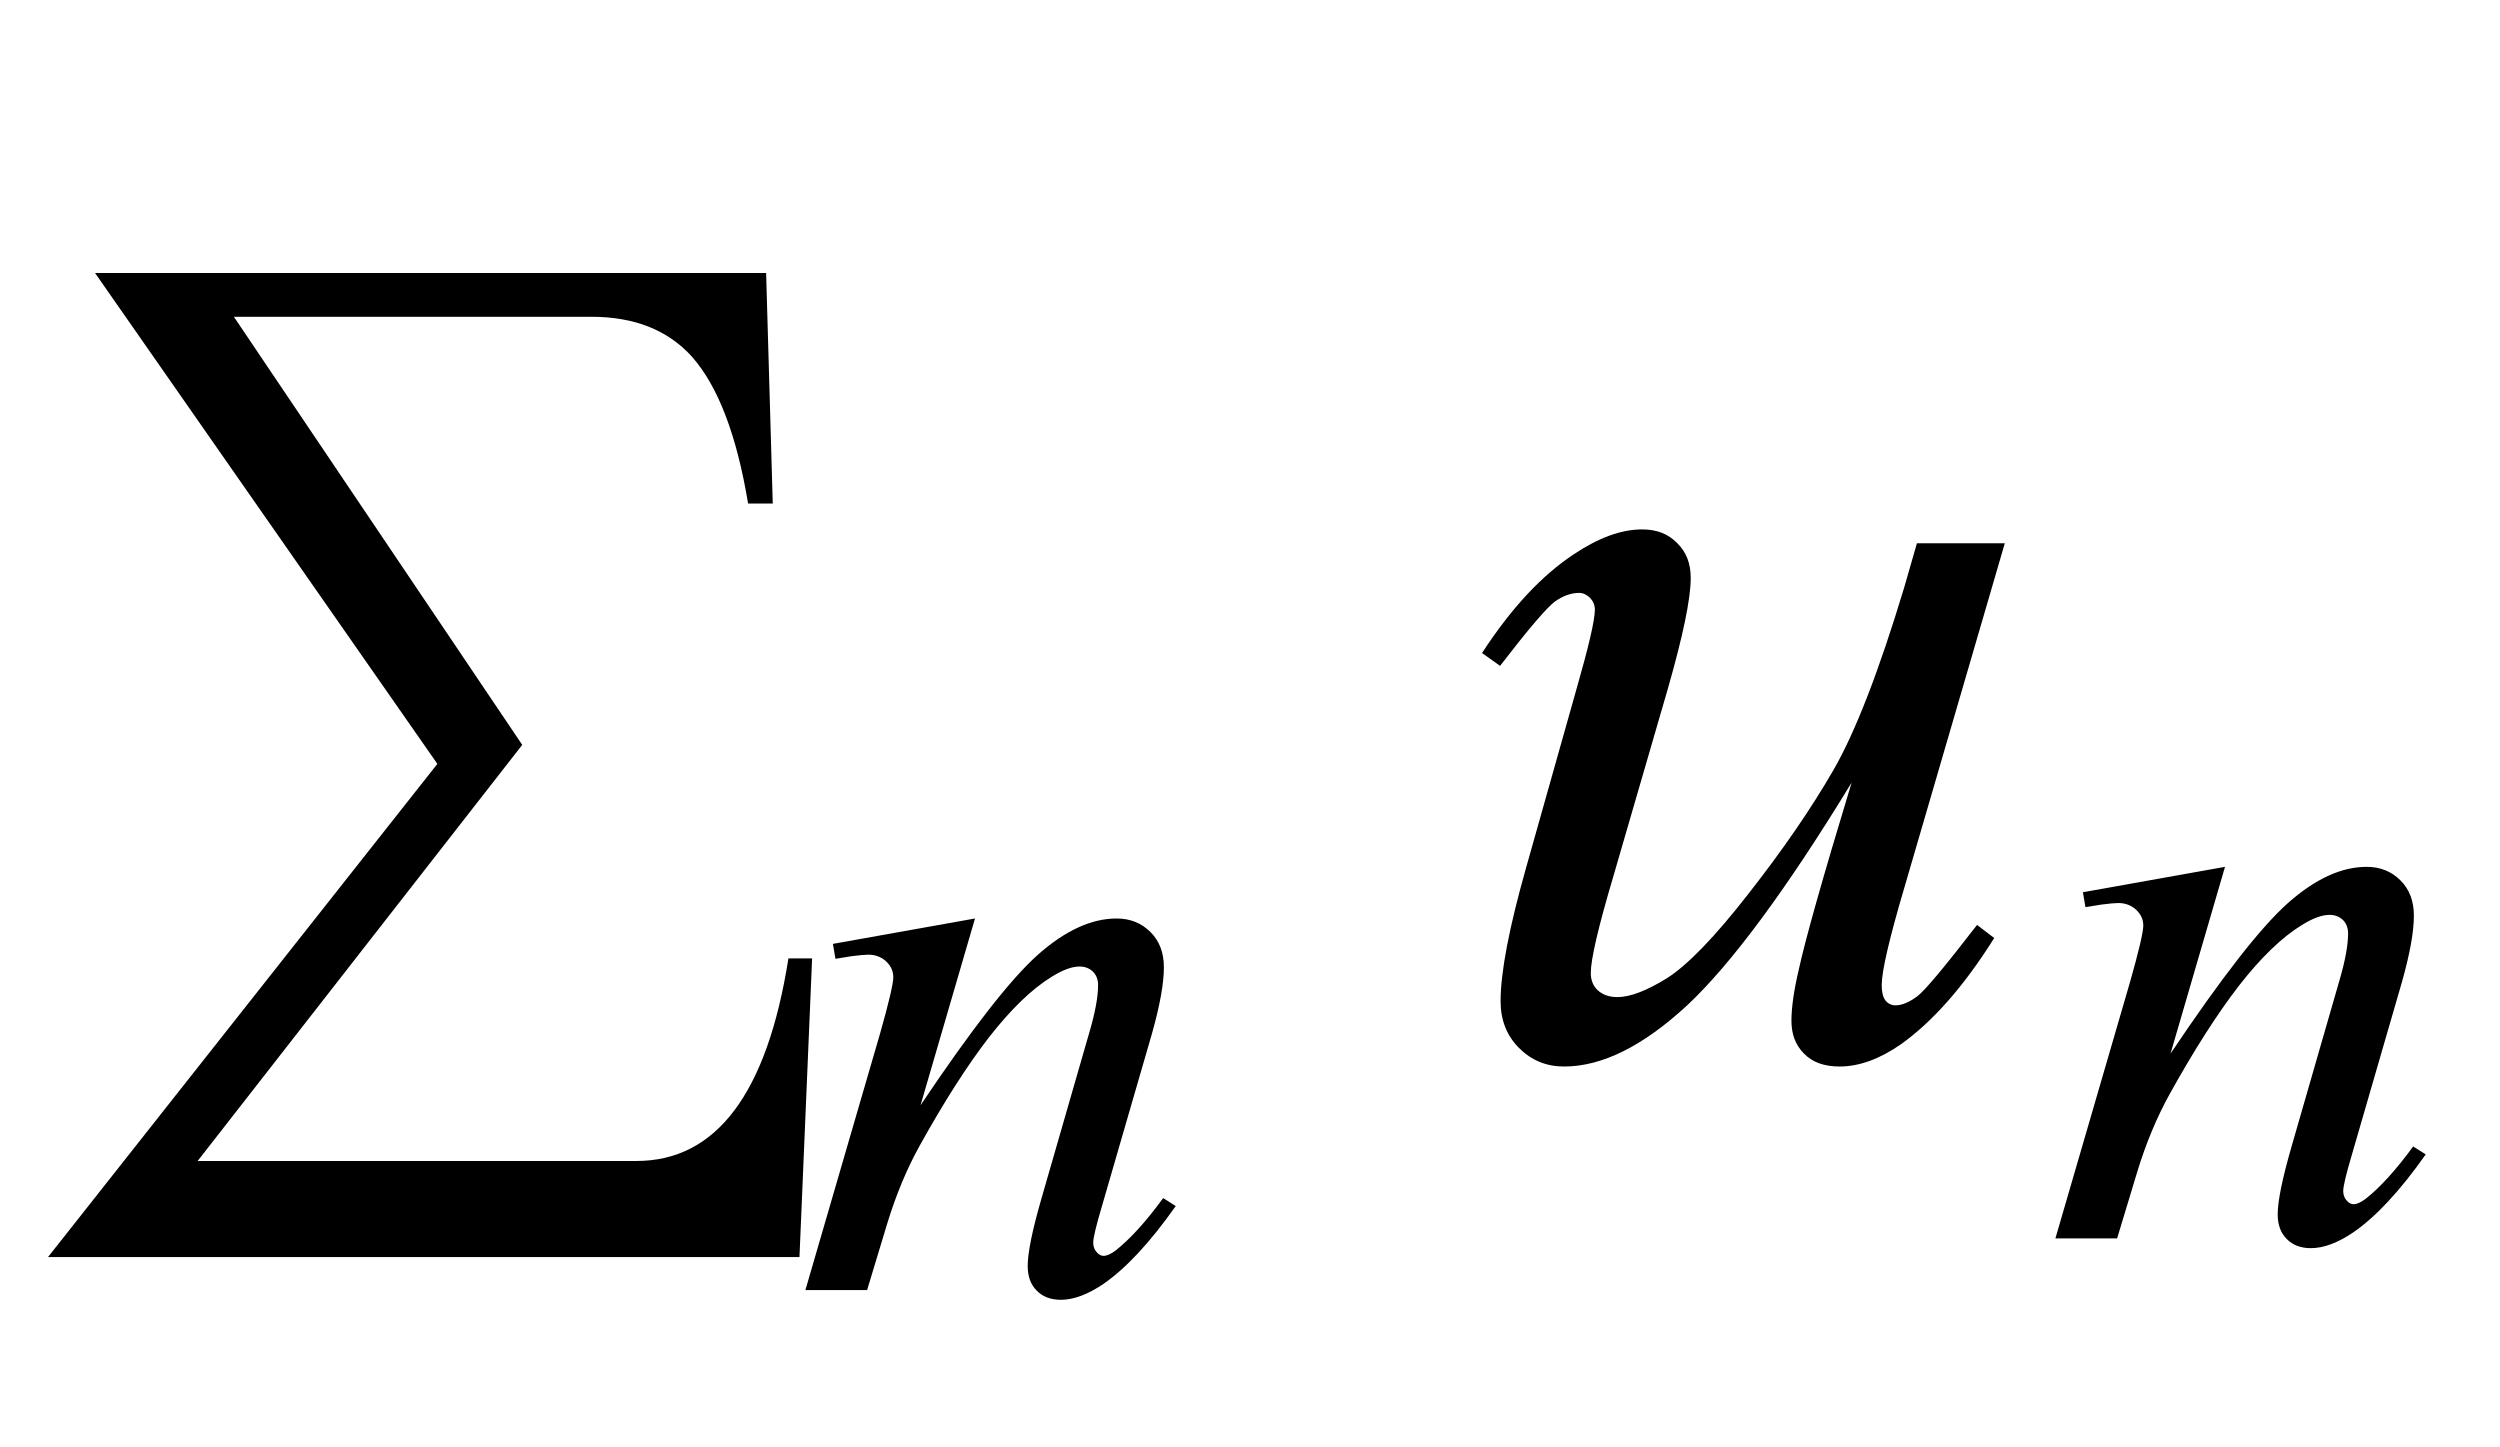 <?xml version="1.0" encoding="UTF-8"?>
<svg xmlns="http://www.w3.org/2000/svg" xmlns:xlink="http://www.w3.org/1999/xlink"  viewBox="0 0 38 22" version="1.1">
<defs>
<g>
<symbol overflow="visible" id="glyph0-0">
<path style="stroke:none;" d="M 1.062 0 L 1.062 -13.598 L 7.438 -13.598 L 7.438 0 Z M 2.125 -1.062 L 6.375 -1.062 L 6.375 -12.535 L 2.125 -12.535 Z M 2.125 -1.062 "/>
</symbol>
<symbol overflow="visible" id="glyph0-1">
<path style="stroke:none;" d="M 12.344 -2.059 L 12.152 2.48 L 0.73 2.48 L 6.648 -5.016 L 1.445 -12.477 L 11.645 -12.477 L 11.746 -8.973 L 11.371 -8.973 C 11.199 -10.012 10.914 -10.758 10.516 -11.207 C 10.152 -11.609 9.645 -11.812 8.988 -11.812 L 3.555 -11.812 L 7.938 -5.305 L 3.004 1.02 L 9.672 1.02 C 10.887 1.02 11.66 -0.004 11.984 -2.059 Z M 12.344 -2.059 "/>
</symbol>
<symbol overflow="visible" id="glyph1-0">
<path style="stroke:none;" d="M 1.773 0 L 1.773 -7.988 L 8.164 -7.988 L 8.164 0 Z M 1.973 -0.199 L 7.961 -0.199 L 7.961 -7.789 L 1.973 -7.789 Z M 1.973 -0.199 "/>
</symbol>
<symbol overflow="visible" id="glyph1-1">
<path style="stroke:none;" d="M 2.82 -5.648 L 1.992 -2.809 C 2.77 -3.969 3.363 -4.73 3.777 -5.098 C 4.191 -5.465 4.59 -5.648 4.973 -5.648 C 5.18 -5.648 5.352 -5.578 5.488 -5.441 C 5.625 -5.305 5.691 -5.125 5.691 -4.906 C 5.691 -4.656 5.629 -4.324 5.512 -3.906 L 4.75 -1.277 C 4.66 -0.977 4.617 -0.789 4.617 -0.723 C 4.617 -0.664 4.633 -0.617 4.668 -0.578 C 4.699 -0.539 4.738 -0.52 4.773 -0.52 C 4.824 -0.52 4.883 -0.547 4.953 -0.598 C 5.176 -0.773 5.418 -1.039 5.68 -1.398 L 5.871 -1.277 C 5.484 -0.727 5.117 -0.332 4.773 -0.094 C 4.531 0.07 4.316 0.148 4.125 0.148 C 3.973 0.148 3.848 0.102 3.758 0.008 C 3.664 -0.086 3.621 -0.211 3.621 -0.367 C 3.621 -0.566 3.691 -0.91 3.832 -1.398 L 4.555 -3.906 C 4.648 -4.219 4.691 -4.461 4.691 -4.637 C 4.691 -4.719 4.664 -4.789 4.613 -4.84 C 4.559 -4.891 4.492 -4.918 4.41 -4.918 C 4.293 -4.918 4.156 -4.867 3.992 -4.766 C 3.684 -4.578 3.367 -4.27 3.031 -3.84 C 2.699 -3.41 2.348 -2.859 1.977 -2.191 C 1.781 -1.836 1.621 -1.449 1.492 -1.031 L 1.18 0 L 0.242 0 L 1.379 -3.906 C 1.512 -4.375 1.578 -4.66 1.578 -4.754 C 1.578 -4.848 1.543 -4.926 1.469 -4.996 C 1.398 -5.062 1.305 -5.098 1.199 -5.098 C 1.148 -5.098 1.062 -5.09 0.938 -5.074 L 0.699 -5.035 L 0.66 -5.262 Z M 2.82 -5.648 "/>
</symbol>
<symbol overflow="visible" id="glyph2-0">
<path style="stroke:none;" d="M 2.496 0 L 2.496 -11.25 L 11.496 -11.25 L 11.496 0 Z M 2.777 -0.281 L 11.215 -0.281 L 11.215 -10.969 L 2.777 -10.969 Z M 2.777 -0.281 "/>
</symbol>
<symbol overflow="visible" id="glyph2-1">
<path style="stroke:none;" d="M 8.473 -7.742 L 6.945 -2.504 C 6.715 -1.727 6.602 -1.234 6.602 -1.027 C 6.602 -0.922 6.621 -0.844 6.656 -0.797 C 6.695 -0.746 6.746 -0.719 6.812 -0.719 C 6.91 -0.719 7.02 -0.766 7.141 -0.855 C 7.262 -0.945 7.562 -1.309 8.051 -1.941 L 8.312 -1.742 C 7.852 -1.008 7.375 -0.469 6.891 -0.125 C 6.57 0.098 6.258 0.211 5.961 0.211 C 5.73 0.211 5.551 0.148 5.422 0.016 C 5.293 -0.113 5.23 -0.277 5.23 -0.484 C 5.23 -0.684 5.266 -0.945 5.344 -1.273 C 5.438 -1.707 5.703 -2.652 6.145 -4.105 C 5.148 -2.469 4.312 -1.344 3.645 -0.719 C 2.973 -0.098 2.352 0.211 1.773 0.211 C 1.504 0.211 1.277 0.117 1.09 -0.07 C 0.902 -0.258 0.809 -0.496 0.809 -0.781 C 0.809 -1.223 0.938 -1.895 1.195 -2.805 L 1.961 -5.52 C 2.148 -6.172 2.242 -6.574 2.242 -6.734 C 2.242 -6.805 2.215 -6.863 2.168 -6.914 C 2.117 -6.961 2.062 -6.988 2.004 -6.988 C 1.883 -6.988 1.758 -6.945 1.633 -6.855 C 1.512 -6.766 1.234 -6.441 0.801 -5.879 L 0.527 -6.074 C 0.969 -6.754 1.434 -7.254 1.926 -7.578 C 2.301 -7.828 2.645 -7.953 2.961 -7.953 C 3.18 -7.953 3.355 -7.887 3.492 -7.746 C 3.633 -7.609 3.699 -7.434 3.699 -7.215 C 3.699 -6.898 3.582 -6.336 3.348 -5.52 L 2.523 -2.68 C 2.293 -1.906 2.18 -1.418 2.18 -1.211 C 2.18 -1.102 2.215 -1.012 2.289 -0.945 C 2.363 -0.879 2.461 -0.844 2.586 -0.844 C 2.777 -0.844 3.031 -0.941 3.34 -1.133 C 3.648 -1.328 4.066 -1.758 4.582 -2.422 C 5.102 -3.086 5.531 -3.711 5.867 -4.293 C 6.203 -4.875 6.562 -5.805 6.945 -7.074 L 7.137 -7.742 Z M 8.473 -7.742 "/>
</symbol>
</g>
</defs>
<g id="surface2347">
<g style="fill:rgb(0%,0%,0%);fill-opacity:1;">
  <use xlink:href="#glyph0-1" x="0" y="16.627"/>
</g>
<g style="fill:rgb(0%,0%,0%);fill-opacity:1;">
  <use xlink:href="#glyph1-1" x="12" y="19.609"/>
</g>
<g style="fill:rgb(0%,0%,0%);fill-opacity:1;">
  <use xlink:href="#glyph2-1" x="22" y="16"/>
</g>
<g style="fill:rgb(0%,0%,0%);fill-opacity:1;">
  <use xlink:href="#glyph1-1" x="31" y="18.824"/>
</g>
</g>
</svg>